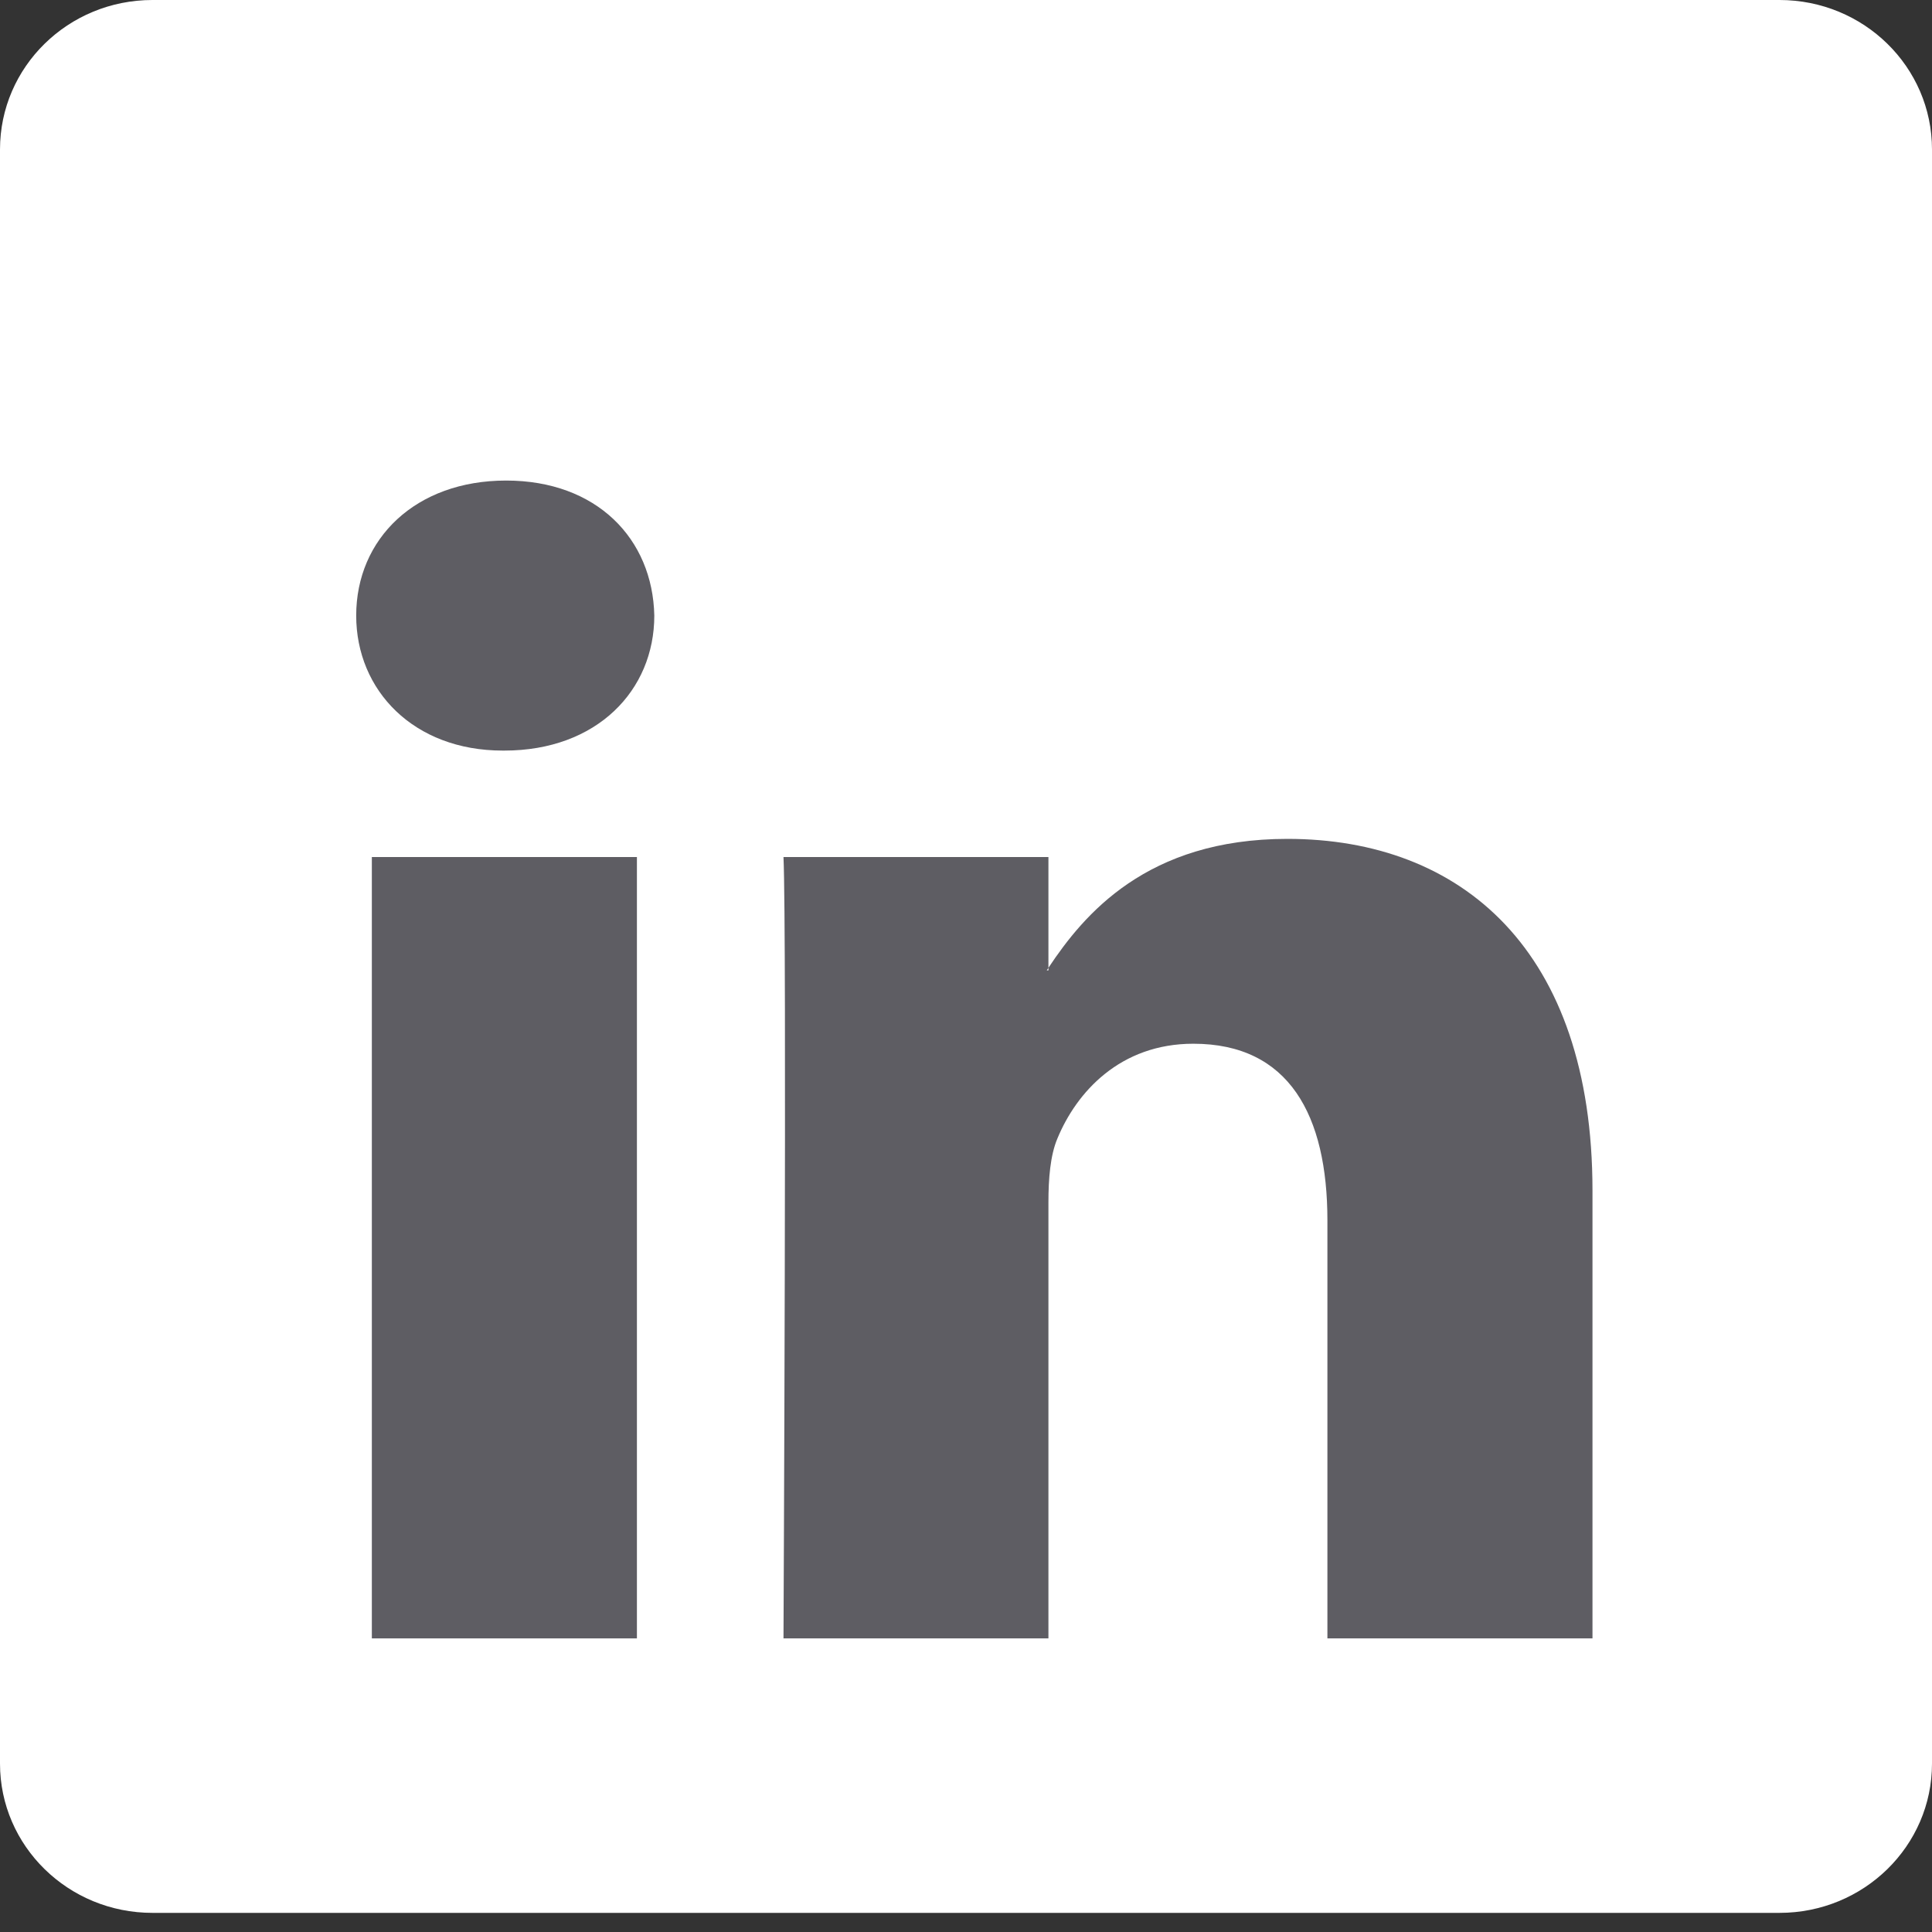 <?xml version="1.0" encoding="UTF-8" standalone="no"?><!DOCTYPE svg PUBLIC "-//W3C//DTD SVG 1.1//EN" "http://www.w3.org/Graphics/SVG/1.1/DTD/svg11.dtd"><svg width="100%" height="100%" viewBox="0 0 30 30" version="1.1" xmlns="http://www.w3.org/2000/svg" xmlns:xlink="http://www.w3.org/1999/xlink" xml:space="preserve" xmlns:serif="http://www.serif.com/" style="fill-rule:evenodd;clip-rule:evenodd;stroke-linejoin:round;stroke-miterlimit:2;"><rect x="0" y="0" width="30" height="30" fill="#333333" stroke="none"/><rect id="linkedin" x="0" y="0" width="30" height="30" style="fill:none;"/><clipPath id="_clip1"><rect id="linkedin1" serif:id="linkedin" x="0" y="0" width="30" height="30"/></clipPath><g clip-path="url(#_clip1)"><g><path d="M30,27.385c0,1.28 -1.059,2.318 -2.369,2.318l-25.263,0c-1.31,0 -2.368,-1.038 -2.368,-2.318l0,-25.064c0,-1.283 1.058,-2.321 2.368,-2.321l25.263,-0c1.31,-0 2.369,1.038 2.369,2.321l0,25.064Z" style="fill:#fff;fill-rule:nonzero;"/><path d="M7.859,7.462c-1.408,-0 -2.328,0.905 -2.328,2.097c-0,1.163 0.894,2.096 2.275,2.096l0.026,-0c1.435,-0 2.328,-0.933 2.328,-2.096c-0.025,-1.192 -0.893,-2.097 -2.301,-2.097Z" style="fill:#5e5d63;fill-rule:nonzero;"/><rect x="5.774" y="13.308" width="4.116" height="12.133" style="fill:#5e5d63;"/><path d="M19.99,13.026c-2.185,-0 -3.161,1.176 -3.71,2.002l0,0.04l-0.026,0c0.009,-0.012 0.018,-0.025 0.026,-0.04l0,-1.72l-4.114,-0c0.053,1.141 0,12.133 0,12.133l4.114,-0l0,-6.774c0,-0.364 0.029,-0.726 0.138,-0.985c0.298,-0.724 0.975,-1.475 2.112,-1.475c1.489,0 2.082,1.114 2.082,2.744l-0,6.49l4.116,-0l0,-6.955c0,-3.728 -2.03,-5.46 -4.738,-5.46Z" style="fill:#5e5d63;fill-rule:nonzero;"/></g></g></svg>